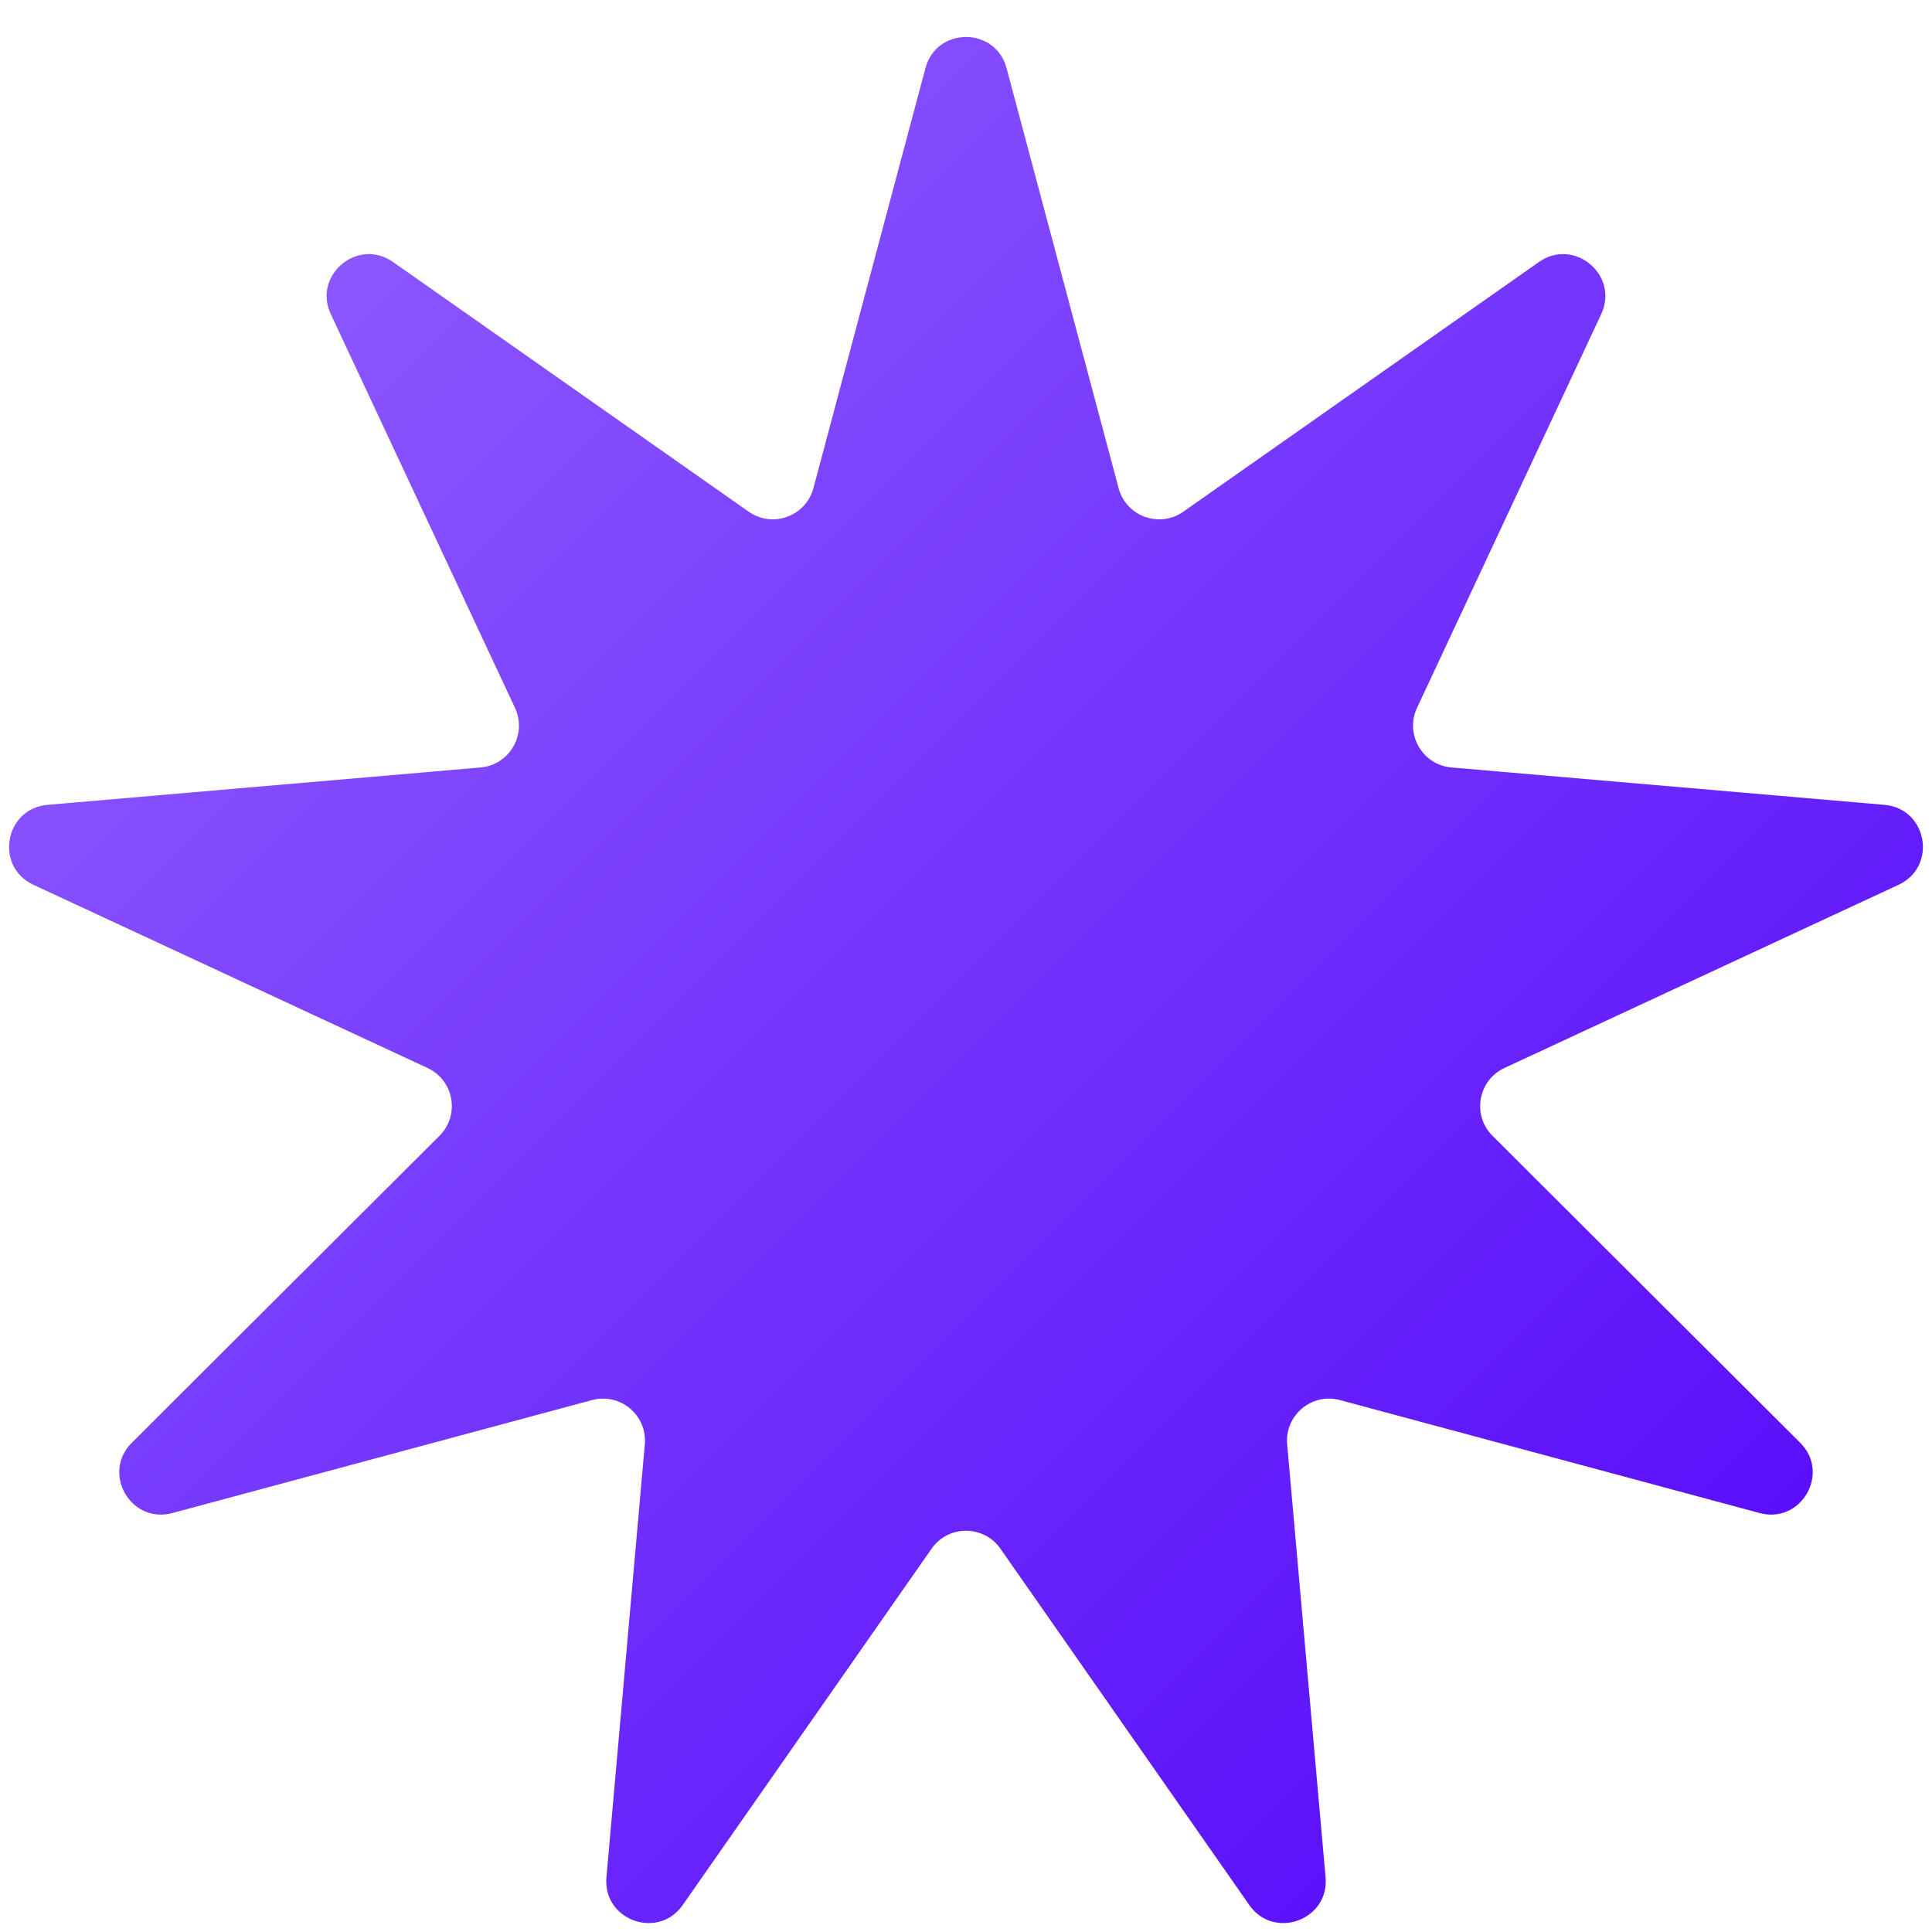 <svg width="46" height="46" viewBox="0 0 46 46" fill="none" xmlns="http://www.w3.org/2000/svg">
<path d="M22.034 1.623C22.298 0.633 23.702 0.633 23.966 1.623L26.633 11.622C26.812 12.294 27.605 12.582 28.174 12.183L36.643 6.237C37.482 5.649 38.558 6.552 38.124 7.479L33.739 16.853C33.445 17.483 33.866 18.213 34.559 18.273L44.869 19.163C45.89 19.251 46.133 20.634 45.205 21.066L35.821 25.428C35.19 25.721 35.044 26.552 35.536 27.043L42.862 34.352C43.587 35.075 42.885 36.291 41.896 36.025L31.903 33.335C31.232 33.154 30.586 33.697 30.647 34.389L31.561 44.697C31.652 45.717 30.332 46.197 29.745 45.358L23.82 36.874C23.422 36.304 22.578 36.304 22.18 36.874L16.255 45.358C15.668 46.197 14.348 45.717 14.439 44.697L15.353 34.389C15.414 33.697 14.768 33.154 14.097 33.335L4.104 36.025C3.115 36.291 2.413 35.075 3.138 34.352L10.464 27.043C10.956 26.552 10.81 25.721 10.179 25.428L0.795 21.066C-0.133 20.634 0.11 19.251 1.131 19.163L11.441 18.273C12.134 18.213 12.555 17.483 12.261 16.853L7.876 7.479C7.442 6.552 8.518 5.649 9.357 6.237L17.826 12.183C18.395 12.582 19.188 12.294 19.367 11.622L22.034 1.623Z" fill="url(#paint0_linear_262_139)"/>
<defs>
<linearGradient id="paint0_linear_262_139" x1="-3" y1="-2" x2="49" y2="50" gradientUnits="userSpaceOnUse">
<stop stop-color="#996CFF"/>
<stop offset="0.941" stop-color="#5000FA"/>
</linearGradient>
</defs>
</svg>

